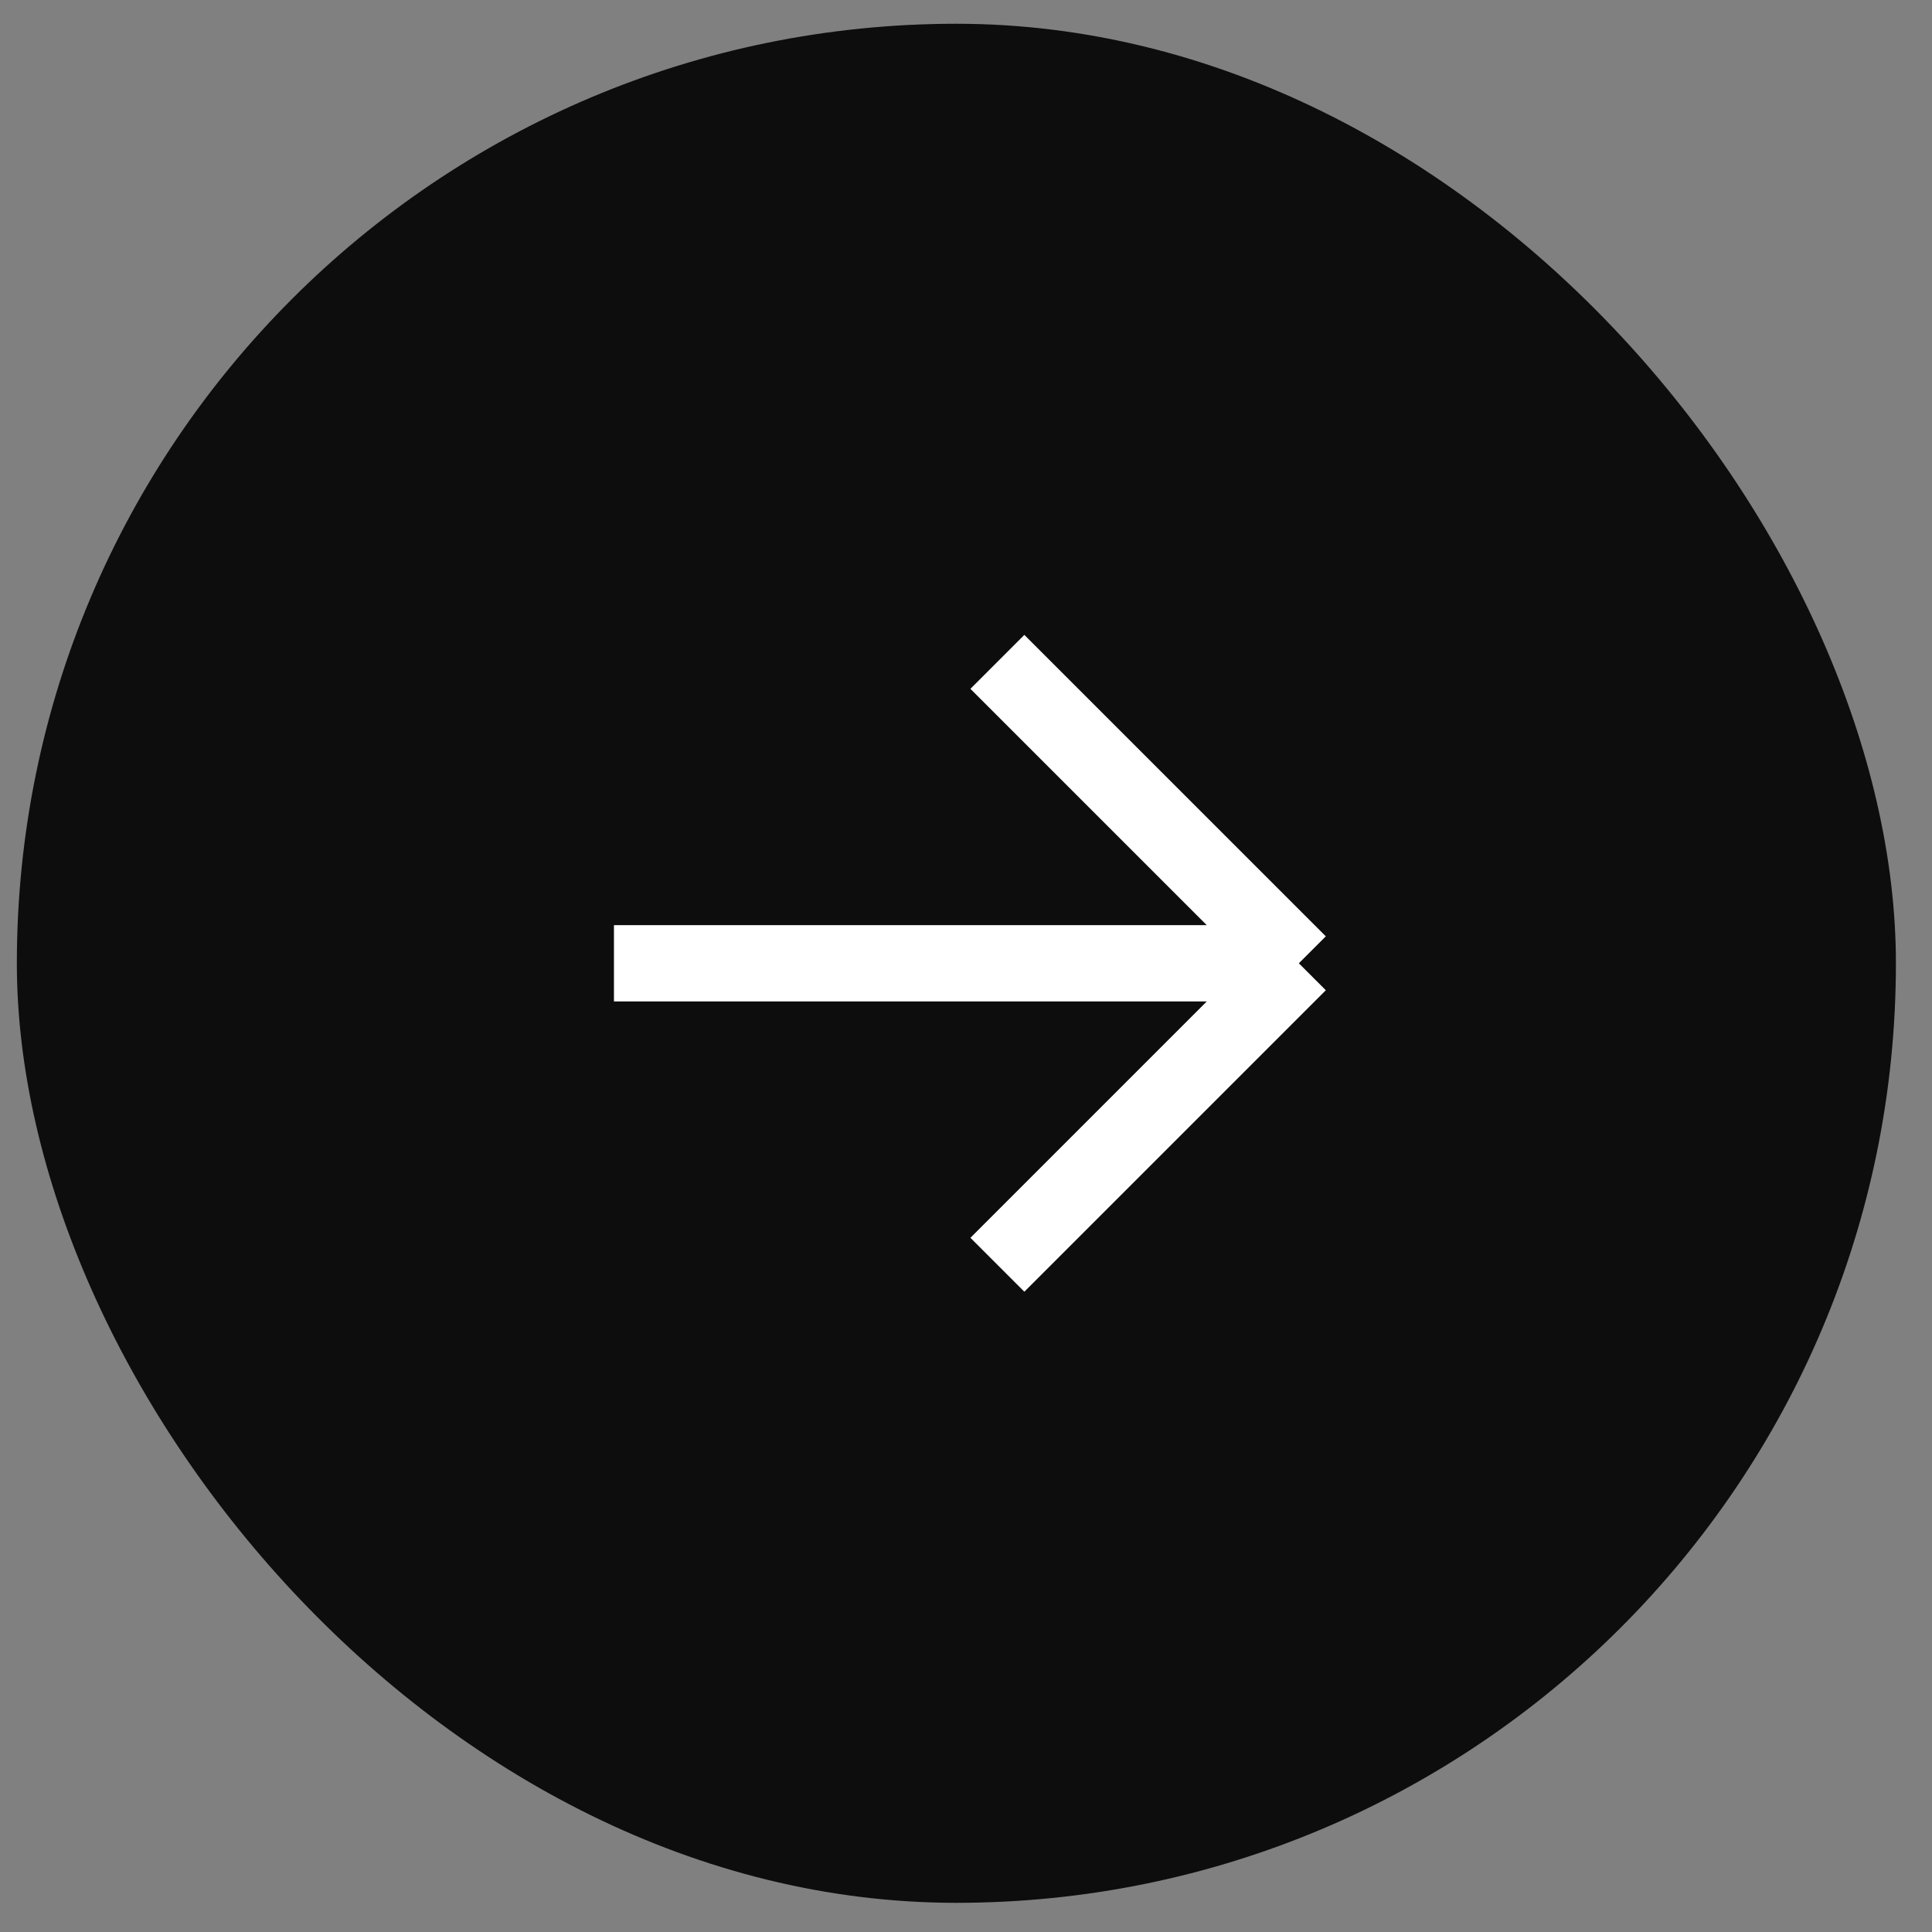 <svg width="50" height="50" viewBox="0 0 50 50" fill="none" xmlns="http://www.w3.org/2000/svg">
<rect x="0" y="0" width="50" height="50" fill="#808080" stroke="none"/>
<rect x="0.436" y="0.615" width="48.63" height="48.63" rx="24.315" fill="#0D0D0D"/>
<path d="M25.812 32.732L33.614 24.93M33.614 24.93L25.812 17.129M33.614 24.93L15.889 24.93" stroke="white" stroke-width="1.974"/>
</svg>
